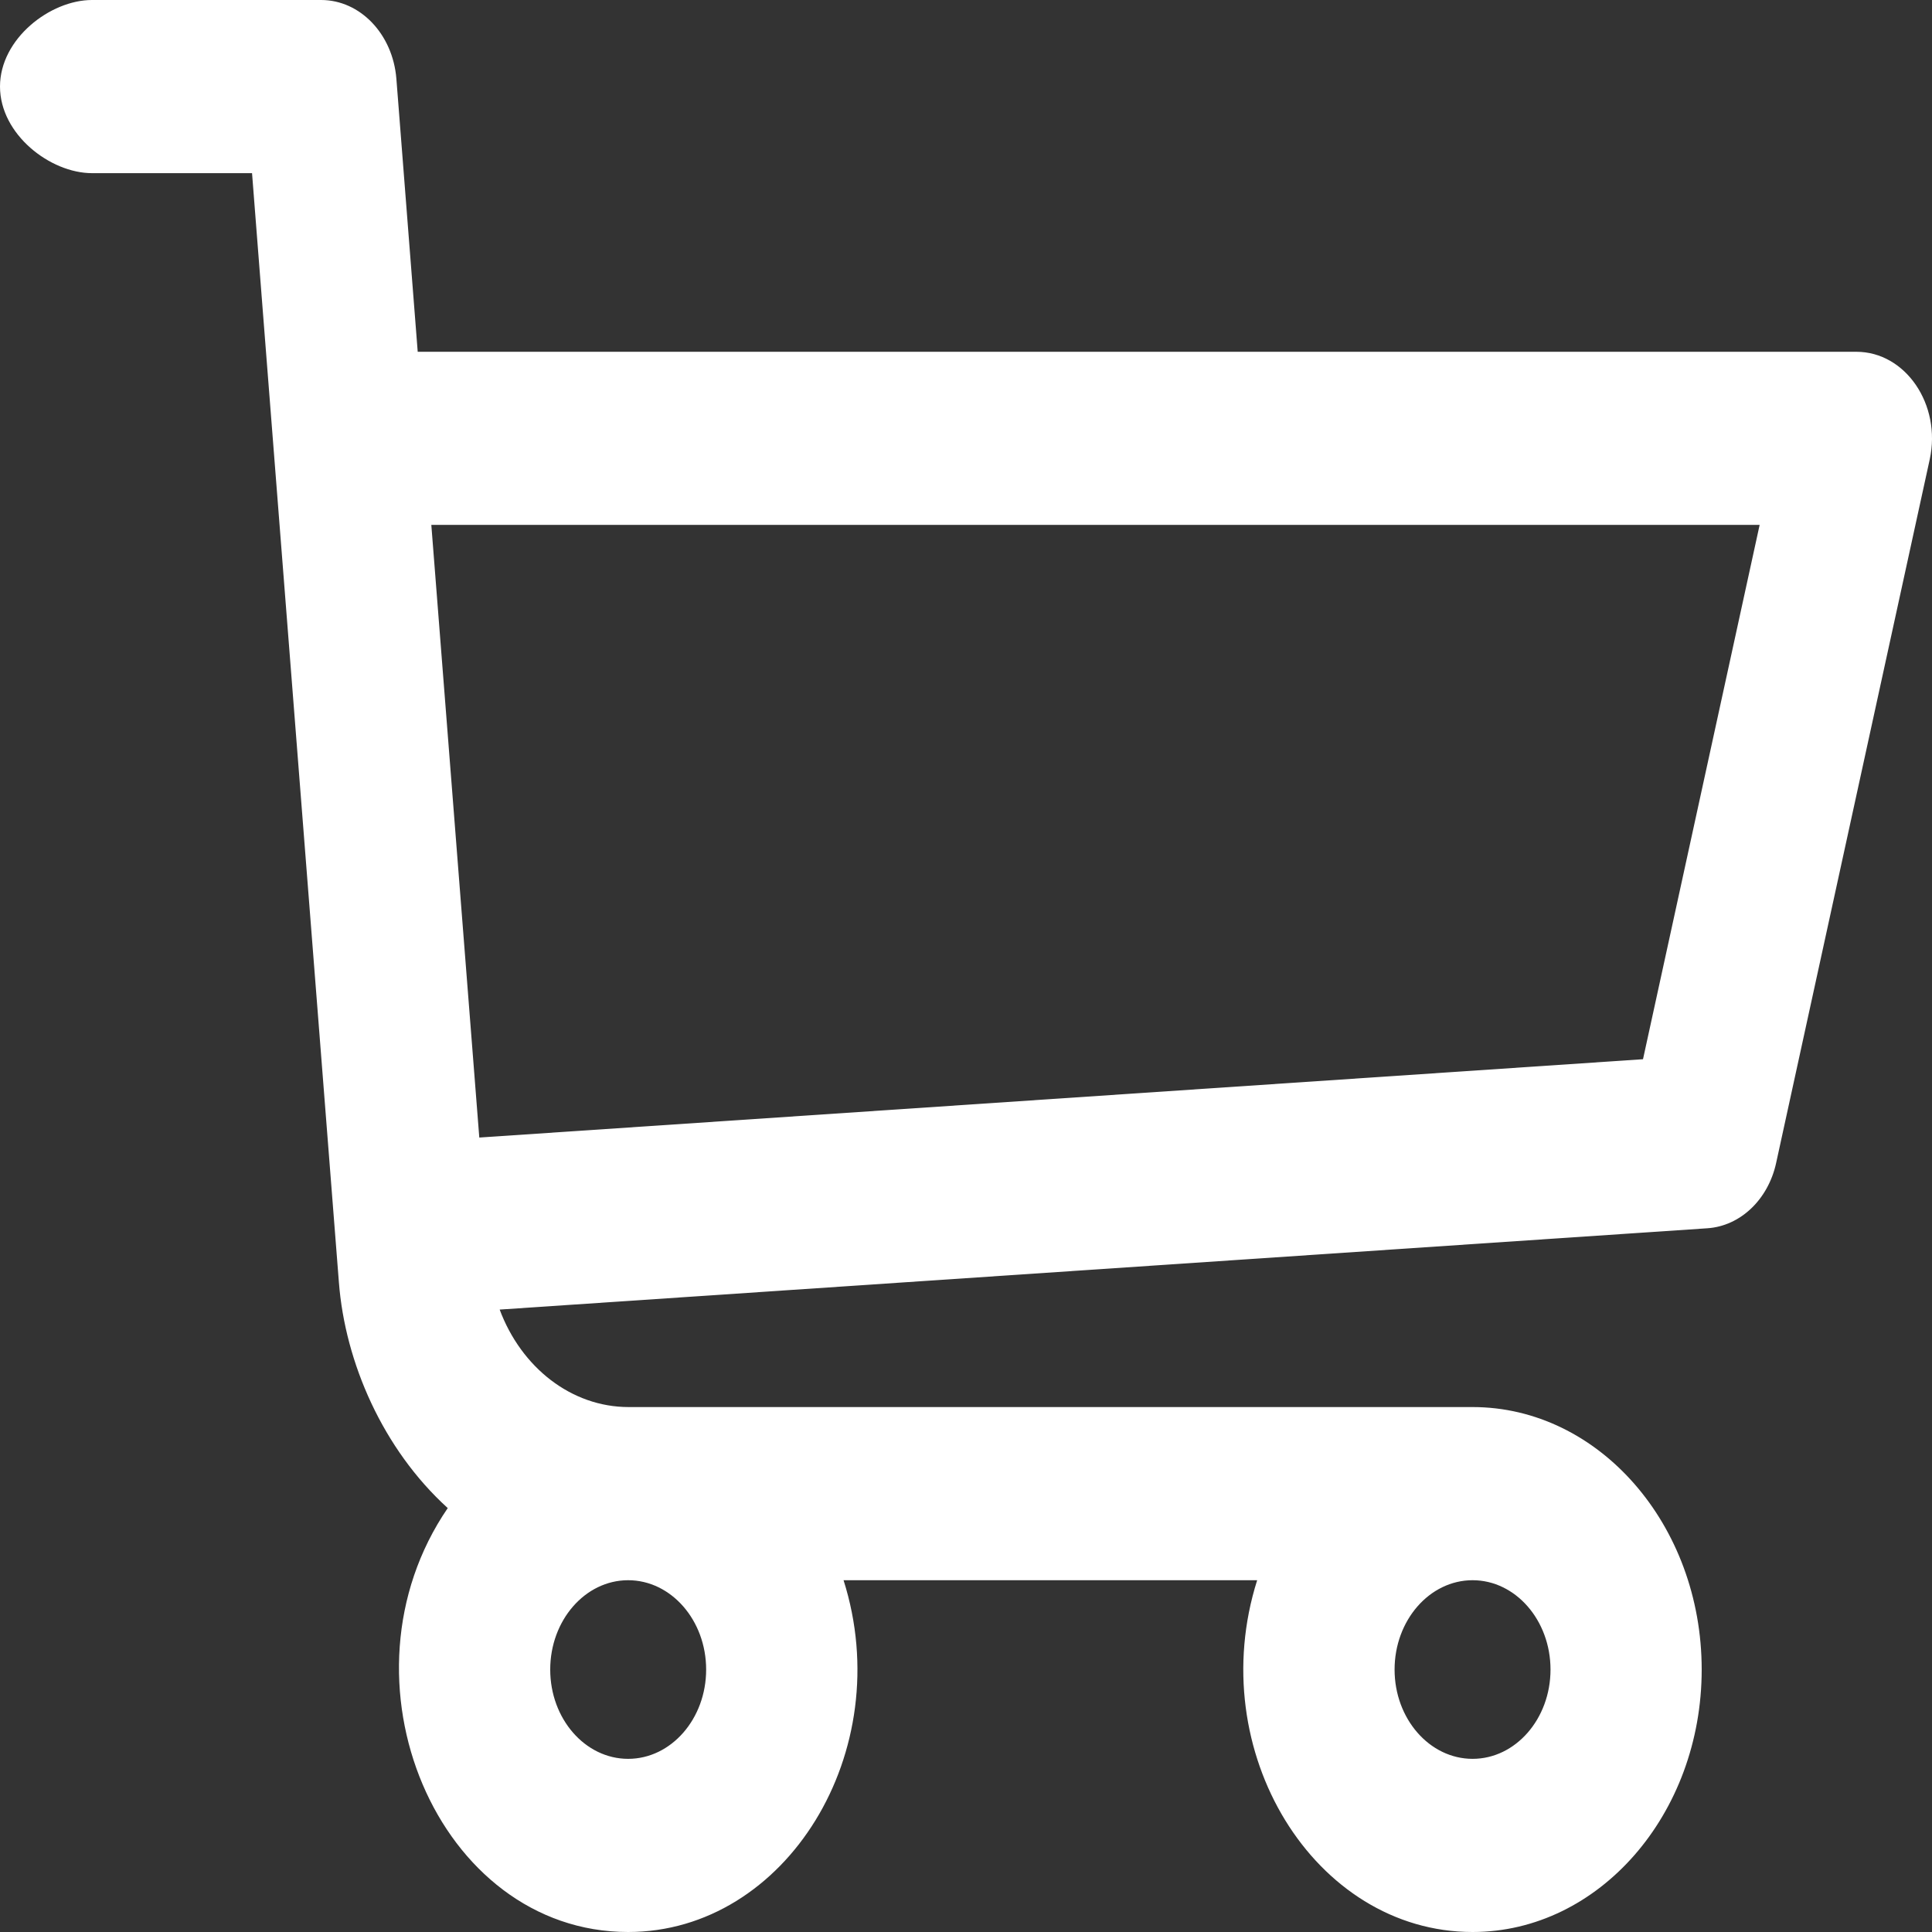 <svg width="24" height="24" viewBox="0 0 24 24" fill="none" xmlns="http://www.w3.org/2000/svg">
<rect x="0" y="0" width="24" height="24" fill="#333333" stroke="none"/>
<path d="M23.061 4.37H5.189L4.924 0.979C4.88 0.425 4.475 0 3.989 0H1.143C0.624 0 0 0.481 0 1.075C0 1.669 0.624 2.151 1.143 2.151H3.131C3.704 9.468 2.222 -9.444 4.21 15.931C4.287 16.924 4.755 18.001 5.562 18.734C4.107 20.862 5.437 24 7.803 24C9.767 24 11.153 21.756 10.479 19.63H15.617C14.944 21.753 16.326 24 18.293 24C19.862 24 21.139 22.537 21.139 20.74C21.139 18.942 19.862 17.479 18.293 17.479H7.81C7.096 17.479 6.475 16.986 6.207 16.268L21.209 15.258C21.618 15.231 21.965 14.902 22.064 14.446L23.972 5.706C24.119 5.028 23.672 4.37 23.061 4.37ZM7.803 21.849C7.269 21.849 6.835 21.352 6.835 20.74C6.835 20.128 7.269 19.63 7.803 19.63C8.337 19.63 8.772 20.128 8.772 20.74C8.772 21.352 8.337 21.849 7.803 21.849ZM18.293 21.849C17.759 21.849 17.324 21.352 17.324 20.74C17.324 20.128 17.759 19.63 18.293 19.63C18.827 19.63 19.261 20.128 19.261 20.74C19.261 21.352 18.827 21.849 18.293 21.849ZM20.41 13.158L5.954 14.131L5.358 6.52H21.859L20.41 13.158Z" fill="white"/>
</svg>
